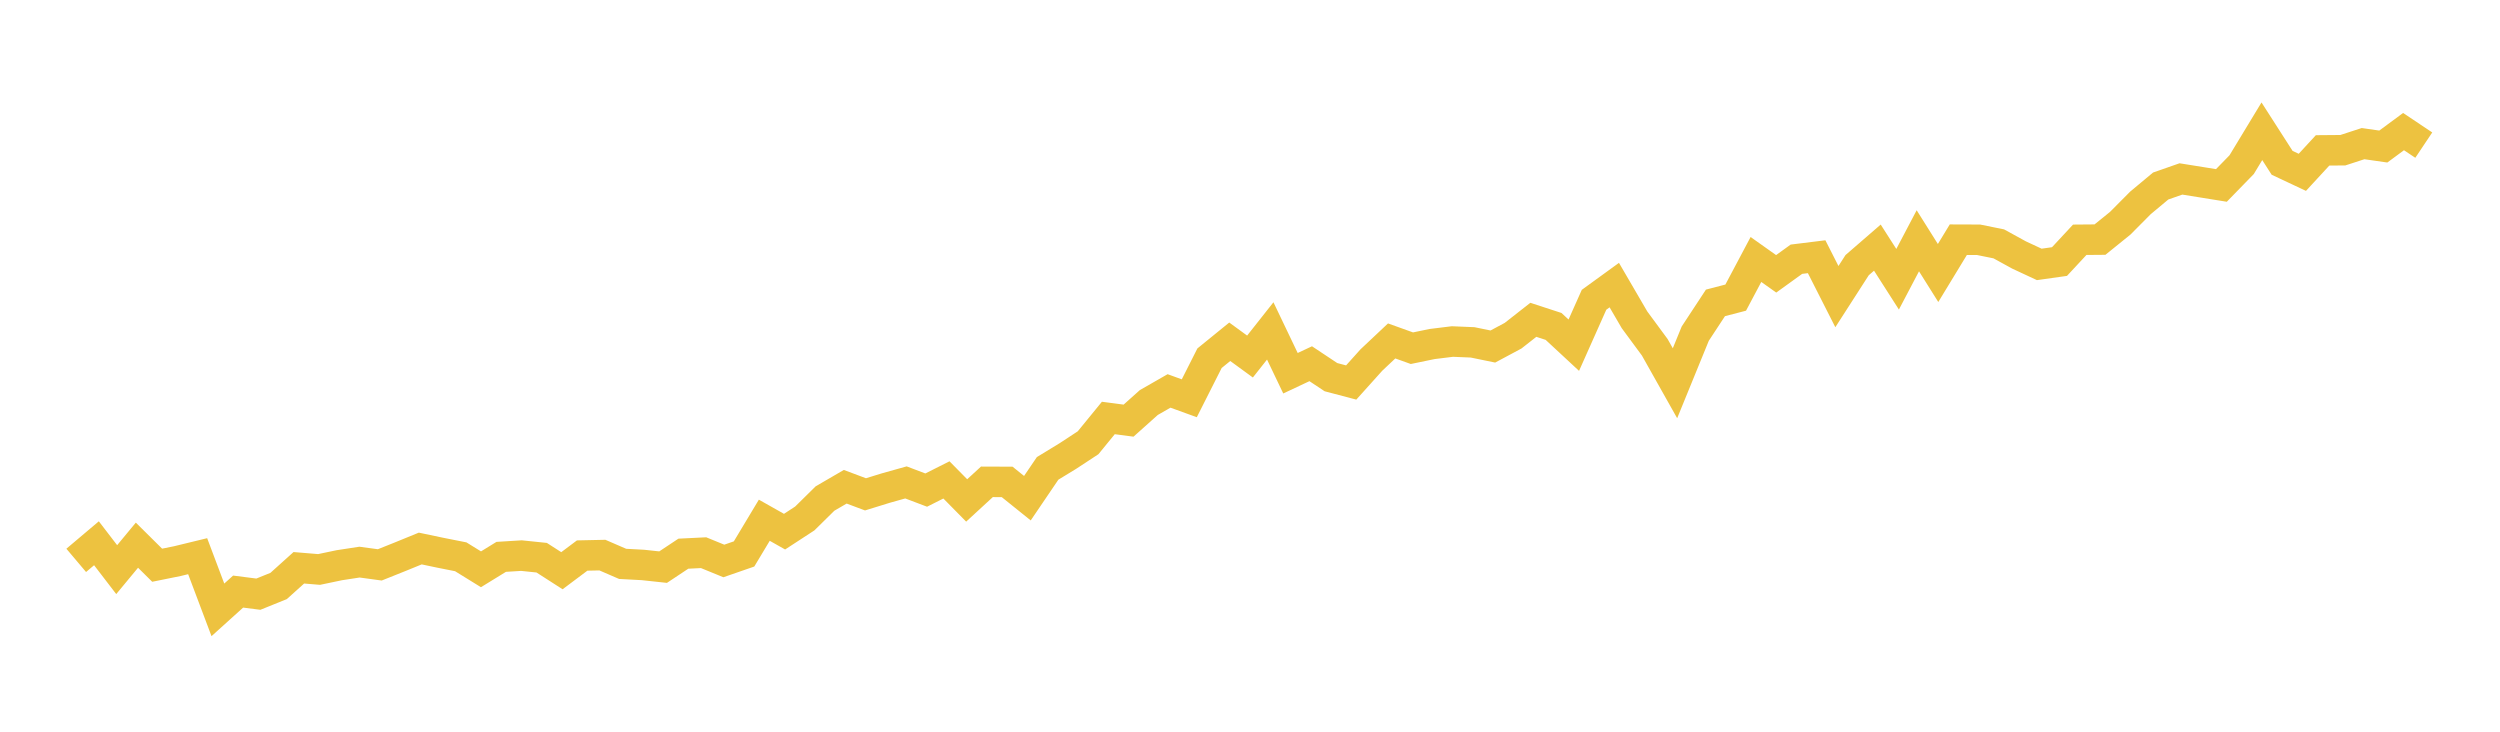 <svg width="164" height="48" xmlns="http://www.w3.org/2000/svg" xmlns:xlink="http://www.w3.org/1999/xlink"><path fill="none" stroke="rgb(237,194,64)" stroke-width="2" d="M5,36.76L6.328,35.638L7.655,37.368L8.983,35.764L10.31,37.078L11.638,36.809L12.966,36.486L14.293,40.007L15.621,38.808L16.948,38.978L18.276,38.441L19.603,37.247L20.931,37.357L22.259,37.078L23.586,36.875L24.914,37.056L26.241,36.525L27.569,35.983L28.897,36.262L30.224,36.525L31.552,37.346L32.879,36.53L34.207,36.448L35.534,36.585L36.862,37.439L38.19,36.443L39.517,36.415L40.845,36.99L42.172,37.061L43.5,37.204L44.828,36.322L46.155,36.256L47.483,36.799L48.81,36.339L50.138,34.127L51.466,34.877L52.793,34.012L54.121,32.703L55.448,31.931L56.776,32.429L58.103,32.019L59.431,31.646L60.759,32.15L62.086,31.482L63.414,32.829L64.741,31.608L66.069,31.613L67.397,32.681L68.724,30.726L70.052,29.916L71.379,29.045L72.707,27.419L74.034,27.594L75.362,26.406L76.69,25.645L78.017,26.127L79.345,23.499L80.672,22.42L82,23.389L83.328,21.708L84.655,24.484L85.983,23.86L87.31,24.742L88.638,25.092L89.966,23.614L91.293,22.365L92.621,22.842L93.948,22.568L95.276,22.404L96.603,22.459L97.931,22.732L99.259,22.021L100.586,20.98L101.914,21.413L103.241,22.645L104.569,19.666L105.897,18.702L107.224,20.98L108.552,22.782L109.879,25.141L111.207,21.889L112.534,19.869L113.862,19.524L115.19,17.022L116.517,17.963L117.845,17.005L119.172,16.841L120.5,19.458L121.828,17.394L123.155,16.244L124.483,18.319L125.81,15.795L127.138,17.909L128.466,15.724L129.793,15.729L131.121,15.998L132.448,16.726L133.776,17.345L135.103,17.158L136.431,15.729L137.759,15.718L139.086,14.645L140.414,13.309L141.741,12.203L143.069,11.738L144.397,11.951L145.724,12.165L147.052,10.802L148.379,8.611L149.707,10.681L151.034,11.305L152.362,9.865L153.69,9.854L155.017,9.422L156.345,9.613L157.672,8.633L159,9.52"></path></svg>
